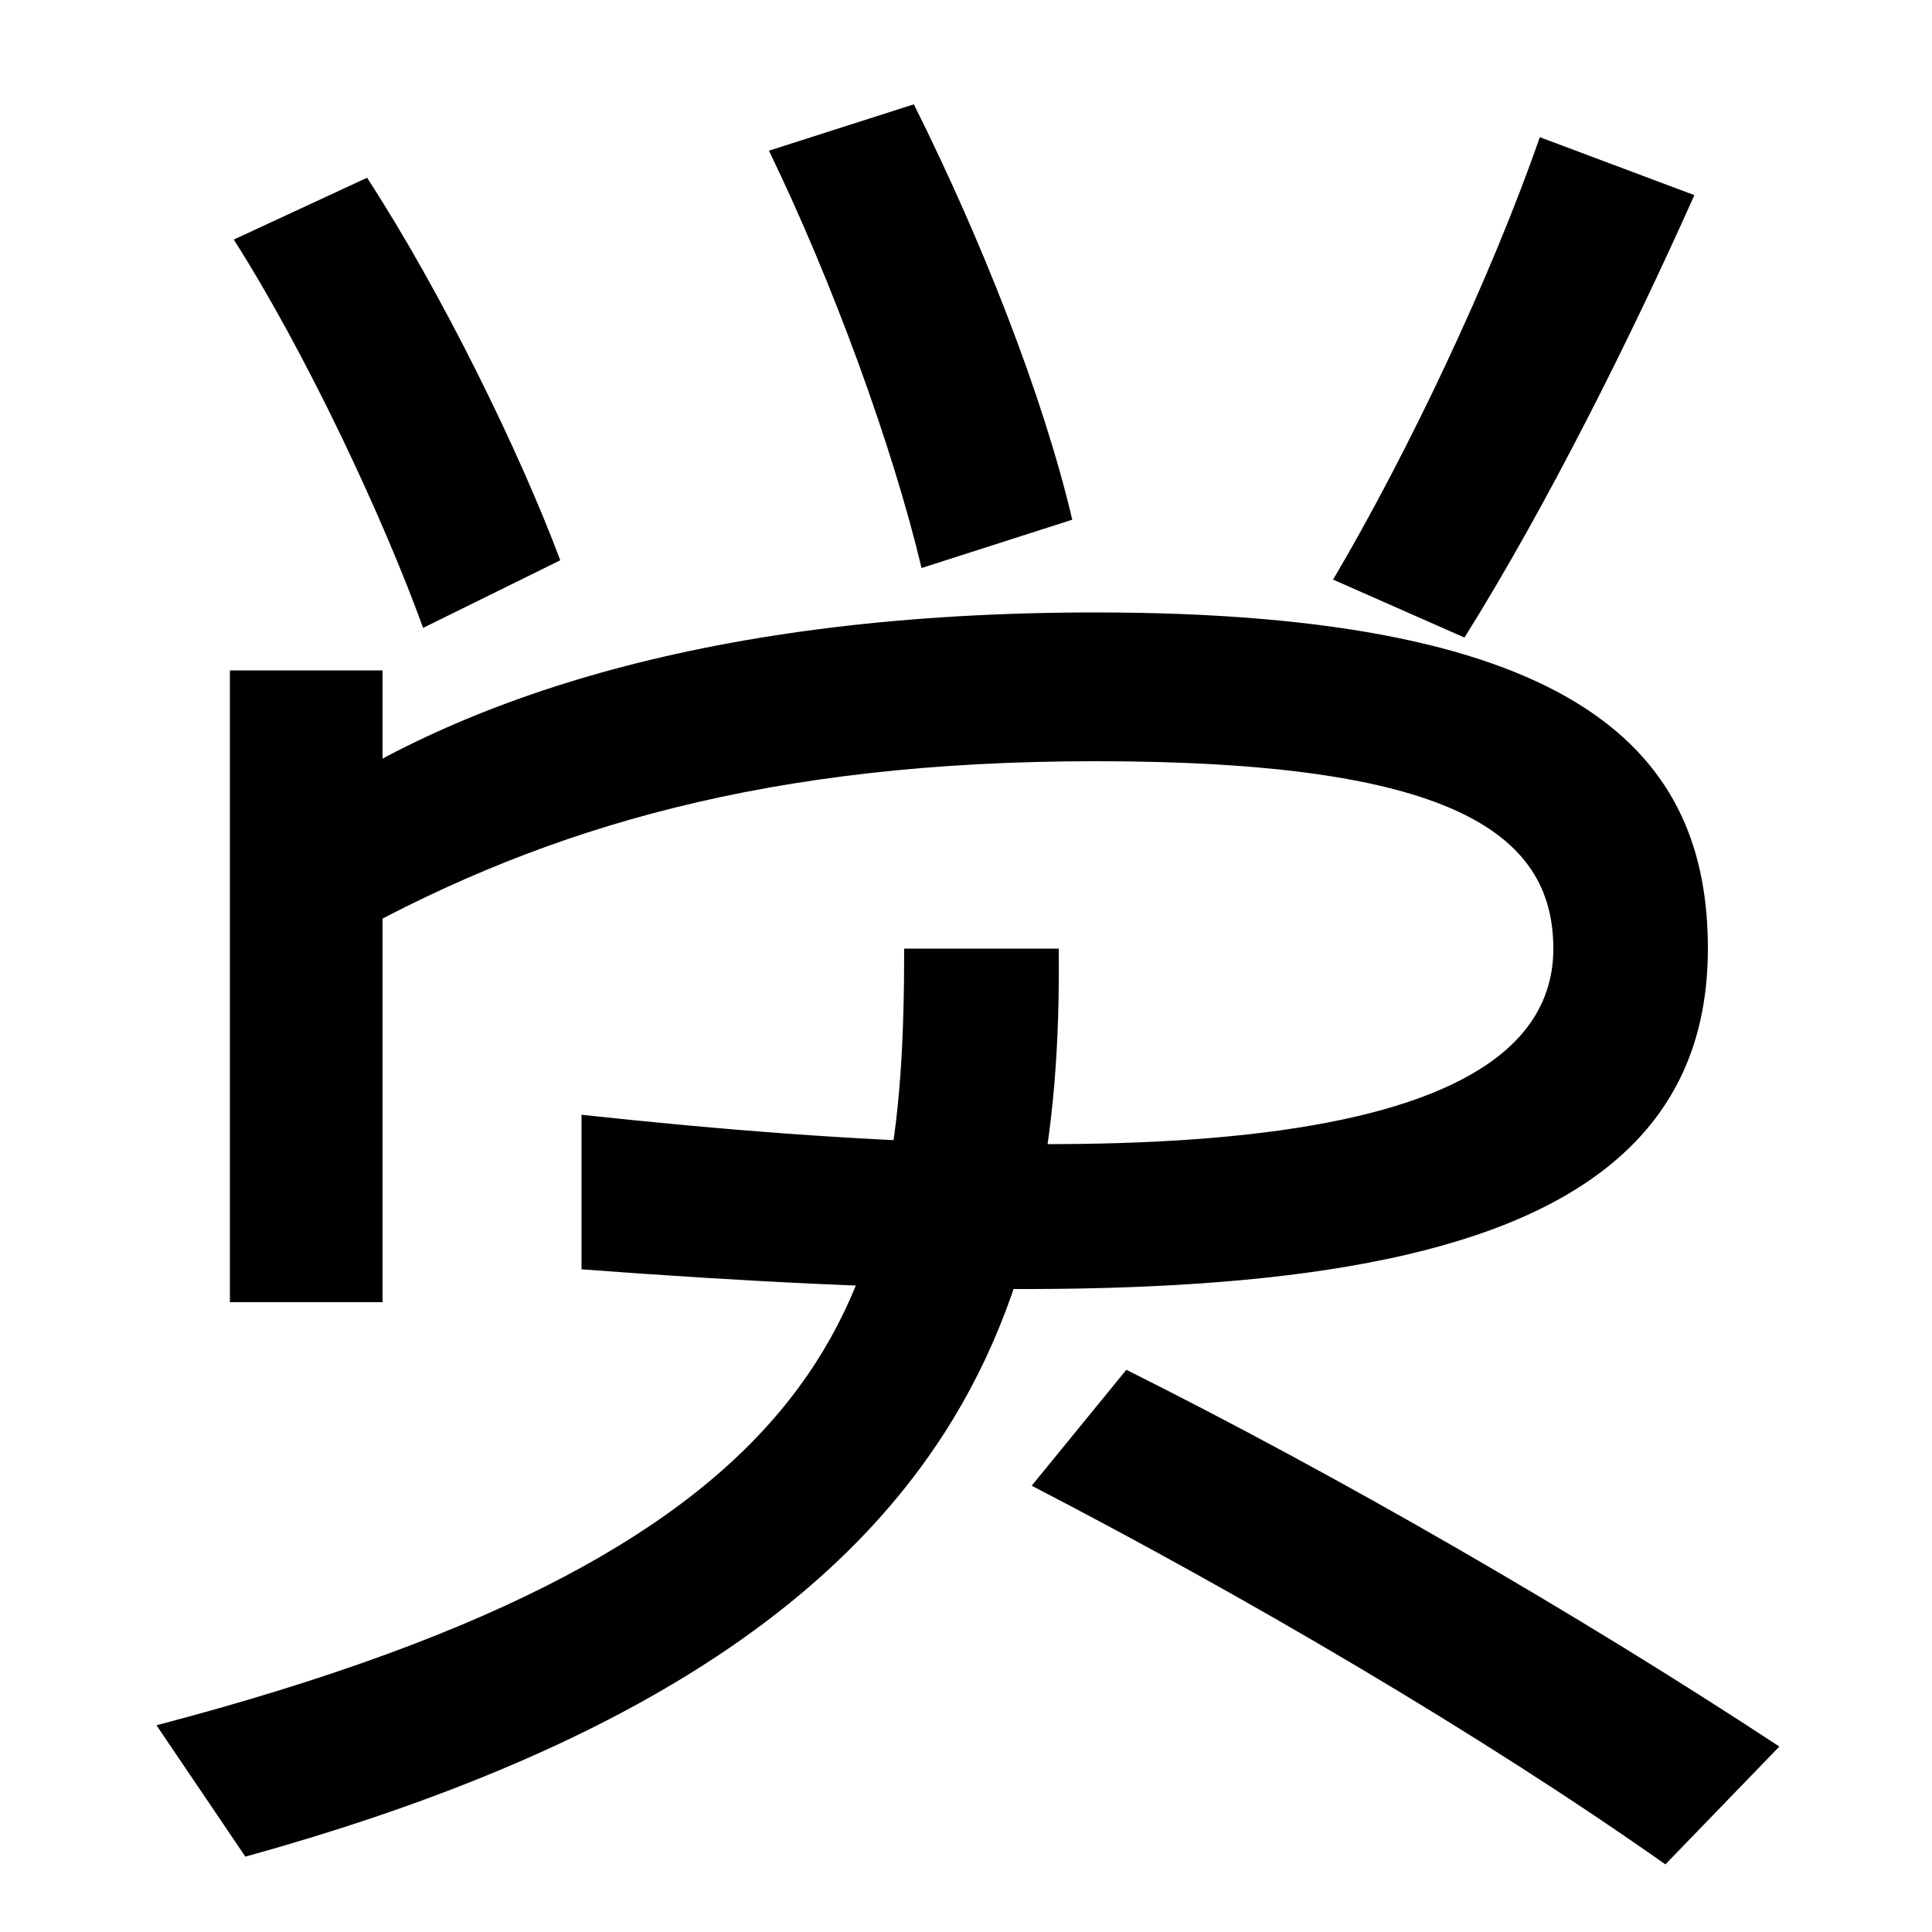 <svg xmlns="http://www.w3.org/2000/svg" width="1000" height="1000"><path d="M219 555 290 590C269 646 229 728 190 788L121 756C158 698 198 613 219 555ZM477 586 555 611C540 675 508 756 473 826L398 802C431 734 462 649 477 586ZM690 580 758 550C800 617 844 705 877 779L797 809C772 737 729 646 690 580ZM153 460 182 396C284 452 398 486 567 486C749 486 804 450 804 389C804 285 596 271 301 303V223C636 198 884 207 884 389C884 489 820 563 567 563C369 563 238 519 153 460ZM81 -13 127 -81C499 22 550 201 548 389H468C468 209 439 81 81 -13ZM862 -85 921 -24C816 45 693 116 583 171L534 111C644 54 767 -18 862 -85ZM198 206V533H119V206Z" transform="translate(0, 880) scale(1,-1)" /></svg>